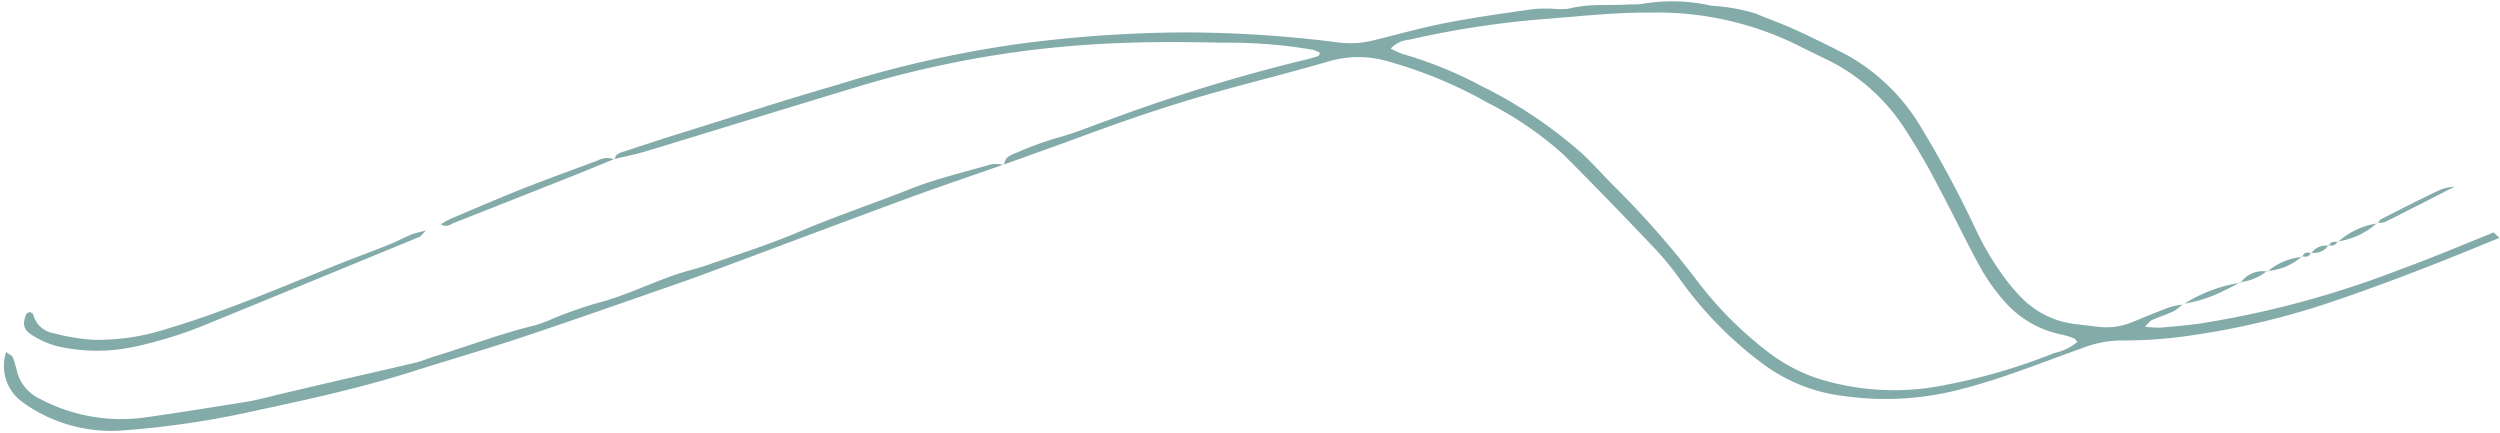 <?xml version="1.0" encoding="UTF-8"?><svg xmlns="http://www.w3.org/2000/svg" xmlns:xlink="http://www.w3.org/1999/xlink" height="39.1" preserveAspectRatio="xMidYMid meet" version="1.0" viewBox="-0.4 -0.1 225.9 39.1" width="225.9" zoomAndPan="magnify"><g fill="#83abaa" id="change1_1"><path d="M224.926,20.9l-.456.186c-2.676,1.086-5.341,2.2-8.054,3.187a87.56,87.56,0,0,1-18.2,4.888c-1.147.153-2.3.253-3.454.346a10.645,10.645,0,0,1-1.345-.084c.291-.288.422-.5.612-.591.644-.289,1.324-.5,1.96-.8a4.1,4.1,0,0,0,.8-.606,7.14,7.14,0,0,0-1.2.255c-1.142.426-2.268.9-3.4,1.359a6.058,6.058,0,0,1-3.027.384q-.959-.105-1.913-.227a8.146,8.146,0,0,1-5.079-2.489c-.352-.374-.692-.761-1.018-1.157a25.726,25.726,0,0,1-3.017-4.914,99.986,99.986,0,0,0-4.907-9.16,17.965,17.965,0,0,0-6.81-6.646c-1.538-.791-3.092-1.556-4.665-2.274-1.164-.531-2.377-.951-3.556-1.451a17.339,17.339,0,0,0-3.967-.687,15.789,15.789,0,0,0-6.3-.155,6.772,6.772,0,0,1-.959.028c-1.848.14-3.719-.1-5.55.378A5.591,5.591,0,0,1,140.078.7a14.345,14.345,0,0,0-1.924.019c-2.6.375-5.2.731-7.782,1.229-2.2.426-4.371,1.029-6.55,1.569a8.4,8.4,0,0,1-3.231.226,111.122,111.122,0,0,0-14.036-.917,118.507,118.507,0,0,0-14.6,1A102.947,102.947,0,0,0,75.236,7.573c-4.625,1.332-9.2,2.826-13.8,4.259q-2.666.831-5.315,1.715c-.385.129-.871.191-.974.714.92-.219,1.853-.4,2.756-.67C64.6,11.56,71.291,9.483,78,7.468A93.783,93.783,0,0,1,101.737,3.76c2.759-.1,5.526-.056,8.288,0a45.213,45.213,0,0,1,8.254.647,2.867,2.867,0,0,1,.6.277c-.087.17-.1.258-.143.27-.365.116-.73.238-1.1.321a156.788,156.788,0,0,0-18,5.521c-1.508.536-2.98,1.151-4.535,1.567a30.561,30.561,0,0,0-3.618,1.324c-.492.2-1.094.37-1.137,1.067,2.34-.843,4.687-1.672,7.02-2.535,4.039-1.492,8.112-2.881,12.26-4.034,3.342-.929,6.708-1.77,10.037-2.739a9.523,9.523,0,0,1,5.488.037,40.158,40.158,0,0,1,8.87,3.7,31.573,31.573,0,0,1,6.825,4.658c2.683,2.675,5.318,5.4,7.929,8.144a27.008,27.008,0,0,1,2.707,3.261,34.165,34.165,0,0,0,7.4,7.523,15.187,15.187,0,0,0,7.257,2.908,26.856,26.856,0,0,0,10.7-.62c3.737-.959,7.306-2.419,10.932-3.707a9.944,9.944,0,0,1,3.363-.684,42.062,42.062,0,0,0,5.567-.334,72.006,72.006,0,0,0,13.134-3c4.63-1.553,9.183-3.306,13.7-5.157q.957-.393,1.917-.78C225.274,21.231,225.1,21.07,224.926,20.9ZM187.3,30.8a4.5,4.5,0,0,1-2.045.986,53.017,53.017,0,0,1-9.943,2.912,22.866,22.866,0,0,1-11.6-.648,15.2,15.2,0,0,1-4.076-2.137,33.8,33.8,0,0,1-6.911-6.941,81.883,81.883,0,0,0-7.252-8.225c-.952-.955-1.85-1.965-2.827-2.894a41.176,41.176,0,0,0-9.236-6.207,36.531,36.531,0,0,0-7.116-2.881,7.422,7.422,0,0,1-1.028-.474,2.464,2.464,0,0,1,1.627-.793,84.9,84.9,0,0,1,12.375-1.887c3.136-.239,6.264-.6,9.419-.572a28.689,28.689,0,0,1,13.05,2.8c1.144.583,2.305,1.132,3.455,1.7a17.623,17.623,0,0,1,6.684,6.242,60.7,60.7,0,0,1,3.064,5.342c1.212,2.263,2.311,4.589,3.547,6.839a17.409,17.409,0,0,0,2.086,3,9.31,9.31,0,0,0,5.37,3.182,6.615,6.615,0,0,1,1.1.349C187.131,30.52,187.187,30.661,187.3,30.8Z" fill="inherit"/><path d="M90.3,14.765c-2.91,1.021-5.832,2.008-8.727,3.071-5.307,1.951-10.6,3.949-15.9,5.923-1.566.583-3.129,1.174-4.707,1.723-4.732,1.647-9.459,3.312-14.213,4.9C43.521,31.458,40.245,32.4,37,33.43c-4.662,1.486-9.431,2.541-14.208,3.557A81.5,81.5,0,0,1,10.6,38.8a13.633,13.633,0,0,1-8.9-2.516A4.028,4.028,0,0,1,.153,31.707c.28.215.535.312.609.487a10.943,10.943,0,0,1,.38,1.29,3.782,3.782,0,0,0,2.03,2.438,15.684,15.684,0,0,0,9.518,1.7c3.05-.432,6.09-.917,9.13-1.409,1.075-.174,2.13-.475,3.193-.723,1.627-.38,3.251-.768,4.879-1.145,2.437-.564,4.878-1.112,7.312-1.69.559-.133,1.089-.383,1.641-.549,3.069-.921,6.06-2.093,9.187-2.83a15.029,15.029,0,0,0,1.617-.622,38.818,38.818,0,0,1,3.793-1.336c2.507-.627,4.81-1.786,7.237-2.613.972-.331,1.982-.552,2.95-.892,2.726-.956,5.491-1.827,8.144-2.957,3.309-1.411,6.718-2.548,10.057-3.872,2.379-.943,4.9-1.534,7.368-2.242a3.468,3.468,0,0,1,1.13.059Z" fill="inherit"/><path d="M2.3,28.093c.1.06.278.105.294.182a2.257,2.257,0,0,0,1.869,1.736,18.076,18.076,0,0,0,3.589.593,20.25,20.25,0,0,0,6.628-.991c5.048-1.5,9.876-3.568,14.746-5.535,1.78-.719,3.583-1.381,5.367-2.091.65-.259,1.267-.6,1.912-.871.331-.139.693-.2,1.4-.4-.386.381-.477.537-.609.592q-9.507,3.915-19.021,7.81a38.464,38.464,0,0,1-6.6,2.087,16.063,16.063,0,0,1-7.063-.012A8.03,8.03,0,0,1,2.39,30.109c-.71-.455-.76-1.033-.4-1.842C2.024,28.18,2.193,28.15,2.3,28.093Z" fill="inherit"/><path d="M55.1,14.273c-1.127.459-2.251.927-3.382,1.377q-5.544,2.205-11.1,4.391c-.327.128-.646.452-1.184.127a8.008,8.008,0,0,1,.8-.46c2.185-.925,4.361-1.873,6.566-2.747,2.264-.9,4.558-1.717,6.839-2.571a1.735,1.735,0,0,1,1.489-.079Z" fill="inherit"/><path d="M220.15,17.025c-1.8.846-3.575,1.754-5.35,2.654a1.187,1.187,0,0,0-.328.358,1.8,1.8,0,0,0,.666-.09c2.093-1.047,4.175-2.117,6.26-3.18A4.329,4.329,0,0,0,220.15,17.025Z" fill="inherit"/><path d="M196.887,27.4a13.541,13.541,0,0,1,5.18-1.962l-.029-.057a12.762,12.762,0,0,1-1.457.768,11.85,11.85,0,0,1-3.713,1.2Z" fill="inherit"/><path d="M210.839,21.778a6.785,6.785,0,0,1,3.6-1.691l-.038-.045a6.82,6.82,0,0,1-3.6,1.686Z" fill="inherit"/><path d="M204.475,24.439a5.794,5.794,0,0,1,3.169-1.332l-.029-.05a5.2,5.2,0,0,1-3.187,1.33Z" fill="inherit"/><path d="M202.067,25.442a2.416,2.416,0,0,1,2.408-1l-.047-.052a4.468,4.468,0,0,1-2.39,1Z" fill="inherit"/><path d="M208.447,22.777a1.63,1.63,0,0,1,1.582-.669L210,22.06a1.55,1.55,0,0,1-1.594.666Z" fill="inherit"/><path d="M207.644,23.107c.133-.437.45-.426.8-.33l-.039-.051c-.138.413-.455.4-.793.331Z" fill="inherit"/><path d="M210.029,22.108c.153-.4.473-.386.81-.33l-.041-.05c-.149.388-.459.392-.8.332Z" fill="inherit"/></g></svg>